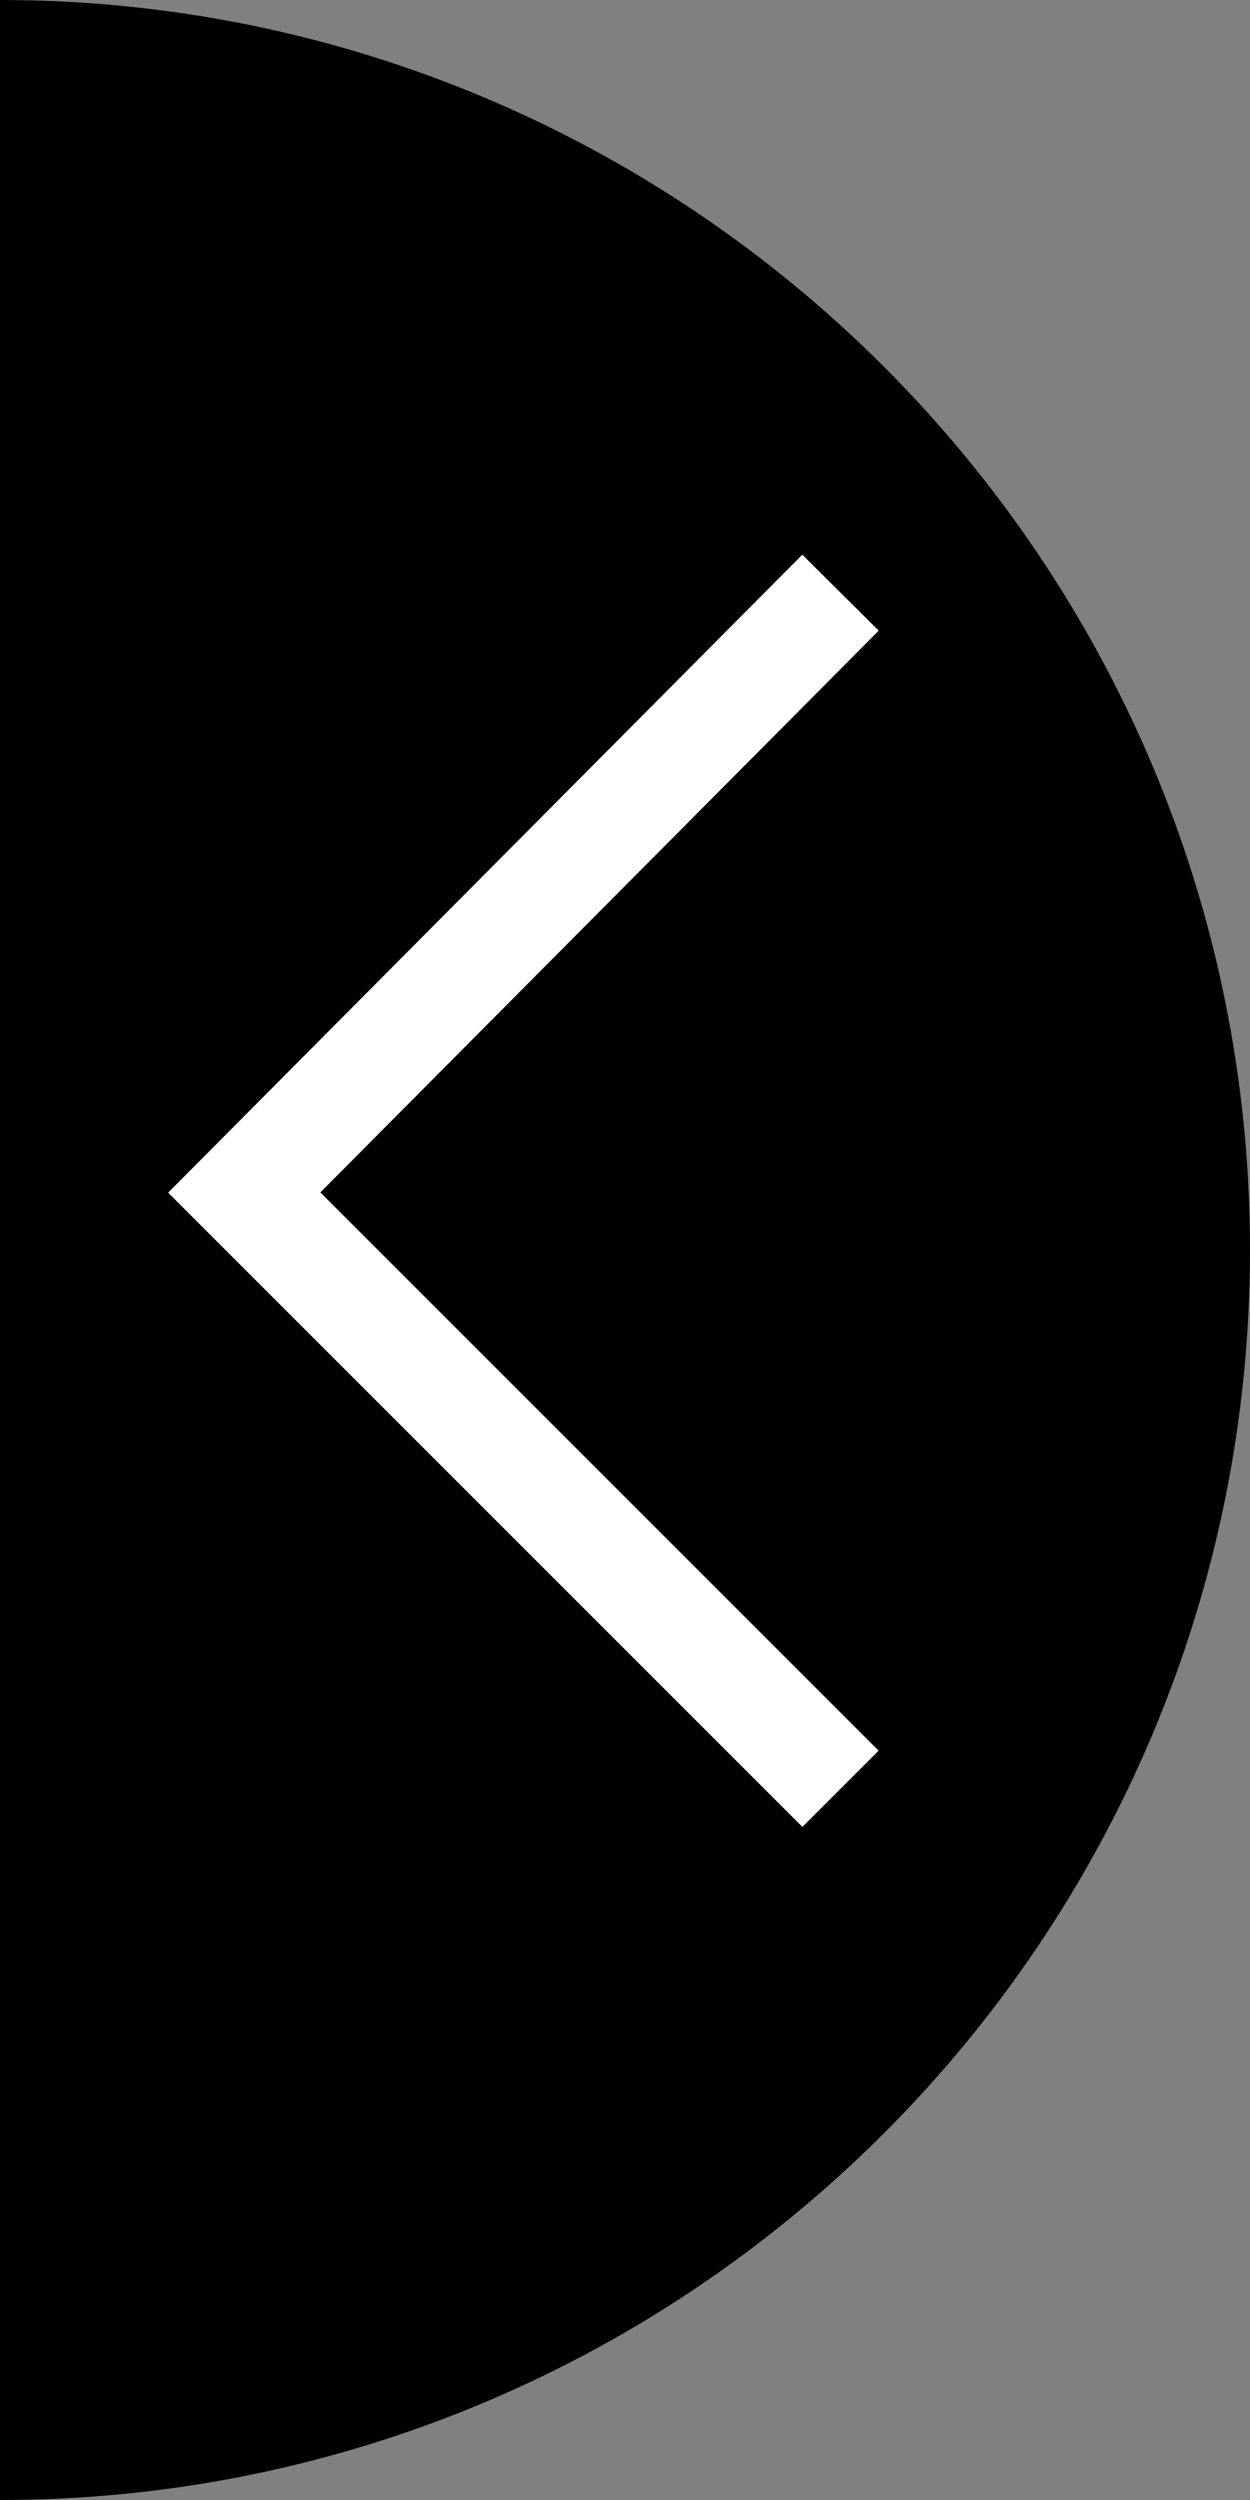 <?xml version="1.0" encoding="utf-8"?>
<!-- Generator: Adobe Illustrator 17.1.0, SVG Export Plug-In . SVG Version: 6.00 Build 0)  -->
<!DOCTYPE svg PUBLIC "-//W3C//DTD SVG 1.1//EN" "http://www.w3.org/Graphics/SVG/1.1/DTD/svg11.dtd">
<svg version="1.1" id="Back_Arrow_Graphic" xmlns="http://www.w3.org/2000/svg" xmlns:xlink="http://www.w3.org/1999/xlink" x="0px"
	 y="0px" viewBox="0 0 34.8 69.6" enable-background="new 0 0 34.8 69.6" xml:space="preserve">
<rect x="0" y="0" width="34.8" height="69.6" fill="#808080" stroke="none"/>
<path id="Black_1_x2F_2_circle" d="M0,69.6c19.2,0,34.8-15.6,34.8-34.8S19.2,0,0,0"/>
<polyline id="White_arrow" fill="none" stroke="#FFFFFF" stroke-width="3" stroke-miterlimit="10" points="23.4,49.8 6.8,33.2 
	23.4,16.5 "/>
</svg>
